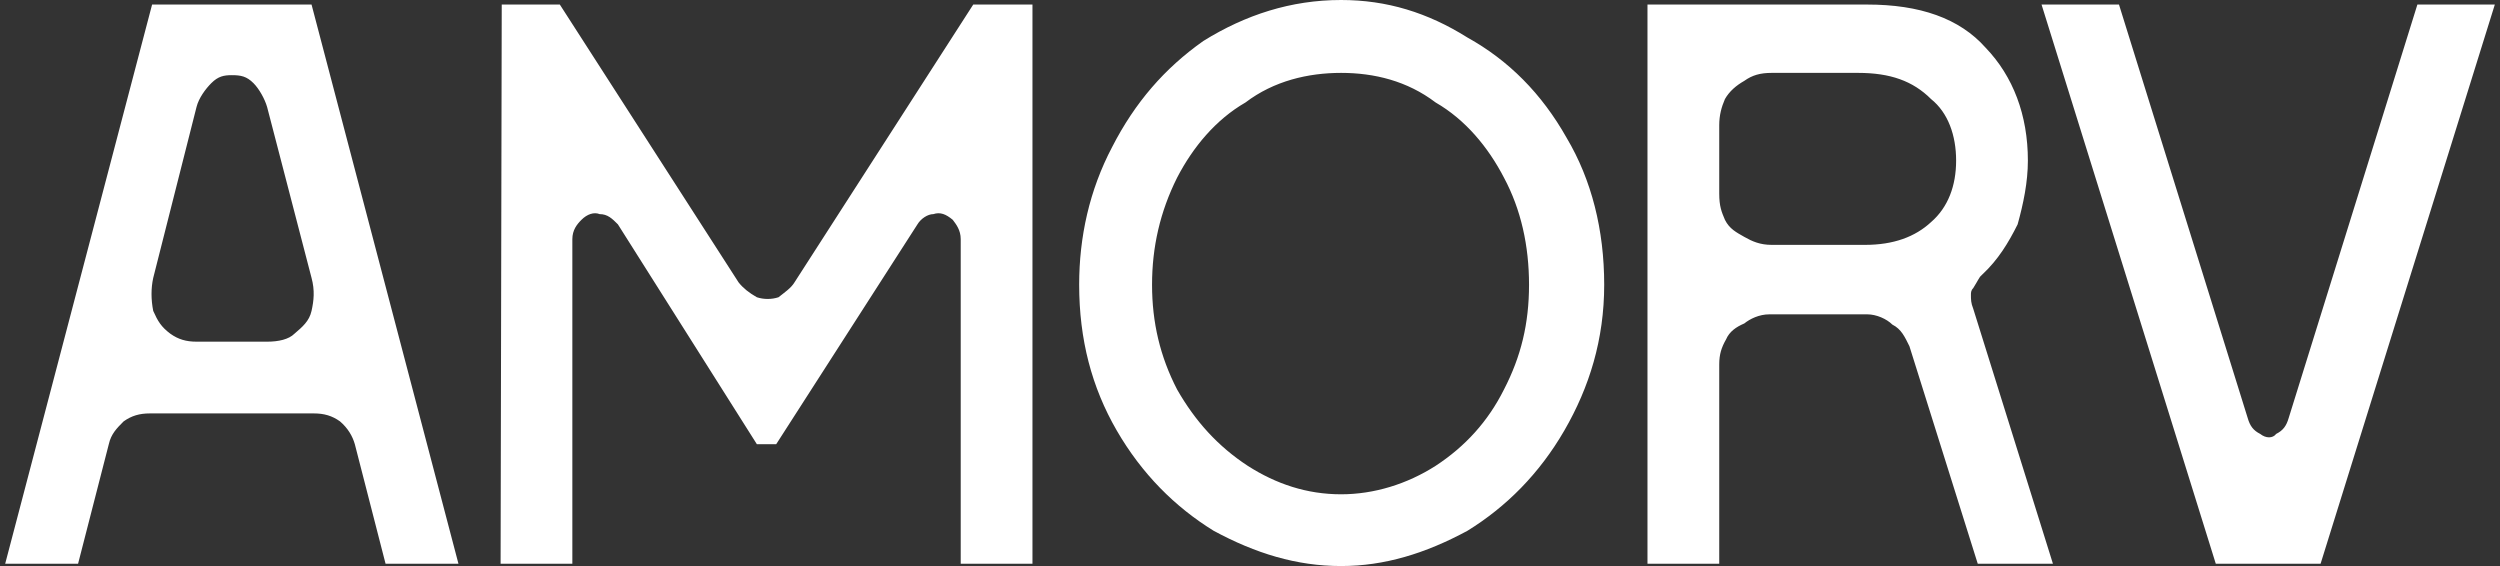 <svg width="212" height="48" viewBox="0 0 212 48" fill="none" xmlns="http://www.w3.org/2000/svg">
<rect x="0" y="0" width="212" height="48" fill="#333333" stroke="none"/>
<path d="M22.652 28.974C23.618 28.974 24.487 28.781 24.97 28.298C25.646 27.718 26.225 27.235 26.419 26.366C26.612 25.497 26.708 24.628 26.419 23.565L22.652 9.078C22.459 8.402 21.976 7.533 21.493 7.05C20.914 6.471 20.431 6.374 19.658 6.374C18.982 6.374 18.499 6.471 17.92 7.05C17.437 7.533 16.857 8.306 16.664 9.078L12.994 23.565C12.801 24.435 12.801 25.4 12.994 26.366C13.38 27.235 13.67 27.718 14.443 28.298C15.119 28.781 15.795 28.974 16.664 28.974H22.652ZM0.439 47.807L12.898 0.386H26.419L38.877 47.807H32.696L30.089 37.666C29.895 36.99 29.509 36.314 28.833 35.734C28.157 35.252 27.481 35.058 26.612 35.058H12.704C11.835 35.058 11.159 35.252 10.483 35.734C9.904 36.314 9.421 36.797 9.227 37.666L6.62 47.807H0.439ZM48.535 47.807H42.451L42.547 0.386H47.473L62.636 23.952C63.022 24.435 63.505 24.821 64.181 25.207C64.761 25.4 65.437 25.4 66.016 25.207C66.499 24.821 67.079 24.435 67.368 23.952L82.531 0.386H87.553V47.807H81.469V20.282C81.469 19.509 81.083 19.026 80.793 18.64C80.213 18.157 79.731 17.964 79.151 18.157C78.668 18.157 78.089 18.543 77.799 19.026L65.823 37.666H64.181L52.398 19.026C51.916 18.543 51.529 18.157 50.853 18.157C50.37 17.964 49.791 18.157 49.308 18.64C48.922 19.026 48.535 19.509 48.535 20.282V47.807ZM113.726 48C109.96 48 106.483 46.938 102.91 45.006C99.626 42.978 96.825 40.177 94.7 36.507C92.576 32.837 91.513 28.781 91.513 24.145C91.513 20.088 92.382 16.129 94.314 12.459C96.246 8.692 98.757 5.795 102.04 3.477C105.614 1.256 109.477 0 113.726 0C117.59 0 121.066 1.062 124.447 3.187C127.924 5.119 130.724 7.92 132.849 11.686C134.974 15.26 136.036 19.509 136.036 24.145C136.036 28.781 134.781 32.837 132.656 36.507C130.531 40.177 127.73 42.978 124.447 45.006C120.873 46.938 117.396 48 113.726 48ZM113.726 41.916C116.527 41.916 119.328 41.046 121.743 39.501C124.254 37.859 126.185 35.734 127.537 33.03C128.986 30.229 129.662 27.429 129.662 24.145C129.662 20.861 128.986 17.771 127.537 15.066C126.185 12.459 124.254 10.141 121.743 8.692C119.328 6.857 116.527 6.181 113.726 6.181C110.926 6.181 108.028 6.857 105.614 8.692C103.103 10.141 101.171 12.459 99.819 15.066C98.37 17.964 97.694 20.958 97.694 24.145C97.694 27.332 98.37 30.229 99.819 33.03C101.364 35.734 103.296 37.859 105.807 39.501C108.221 41.046 110.829 41.916 113.726 41.916ZM158.153 20.765C160.567 20.765 162.402 20.088 163.755 18.833C165.203 17.578 165.879 15.742 165.879 13.618C165.879 11.493 165.203 9.561 163.755 8.402C162.209 6.857 160.278 6.181 157.574 6.181H150.233C149.268 6.181 148.592 6.374 147.916 6.857C147.24 7.243 146.66 7.726 146.274 8.402C145.984 9.078 145.791 9.755 145.791 10.624V16.419C145.791 17.481 145.984 17.964 146.274 18.64C146.66 19.413 147.24 19.702 147.916 20.088C148.592 20.475 149.268 20.765 150.233 20.765H158.153ZM139.706 47.807V0.386H158.346C162.789 0.386 166.169 1.545 168.39 4.056C170.708 6.471 171.964 9.755 171.964 13.618C171.964 15.453 171.578 17.288 171.095 19.026C170.322 20.571 169.453 22.02 168.101 23.276L167.908 23.469C167.714 23.759 167.521 24.145 167.328 24.435C167.135 24.628 167.135 24.821 167.135 25.014C167.135 25.4 167.135 25.69 167.328 26.173L174.089 47.807H167.714L161.92 29.36C161.533 28.587 161.244 27.912 160.471 27.525C159.988 27.042 159.119 26.656 158.346 26.656H150.04C149.171 26.656 148.398 27.042 147.916 27.429C147.24 27.718 146.66 28.105 146.37 28.781C145.984 29.457 145.791 30.036 145.791 30.905V47.807H139.706ZM204.994 0.386H211.561L196.785 47.807H187.899L173.123 0.386H179.69L190.604 35.445C190.797 36.121 191.087 36.507 191.666 36.797C192.149 37.183 192.728 37.183 193.018 36.797C193.598 36.507 193.887 36.121 194.081 35.445L204.994 0.386Z" fill="white"/>
</svg>
